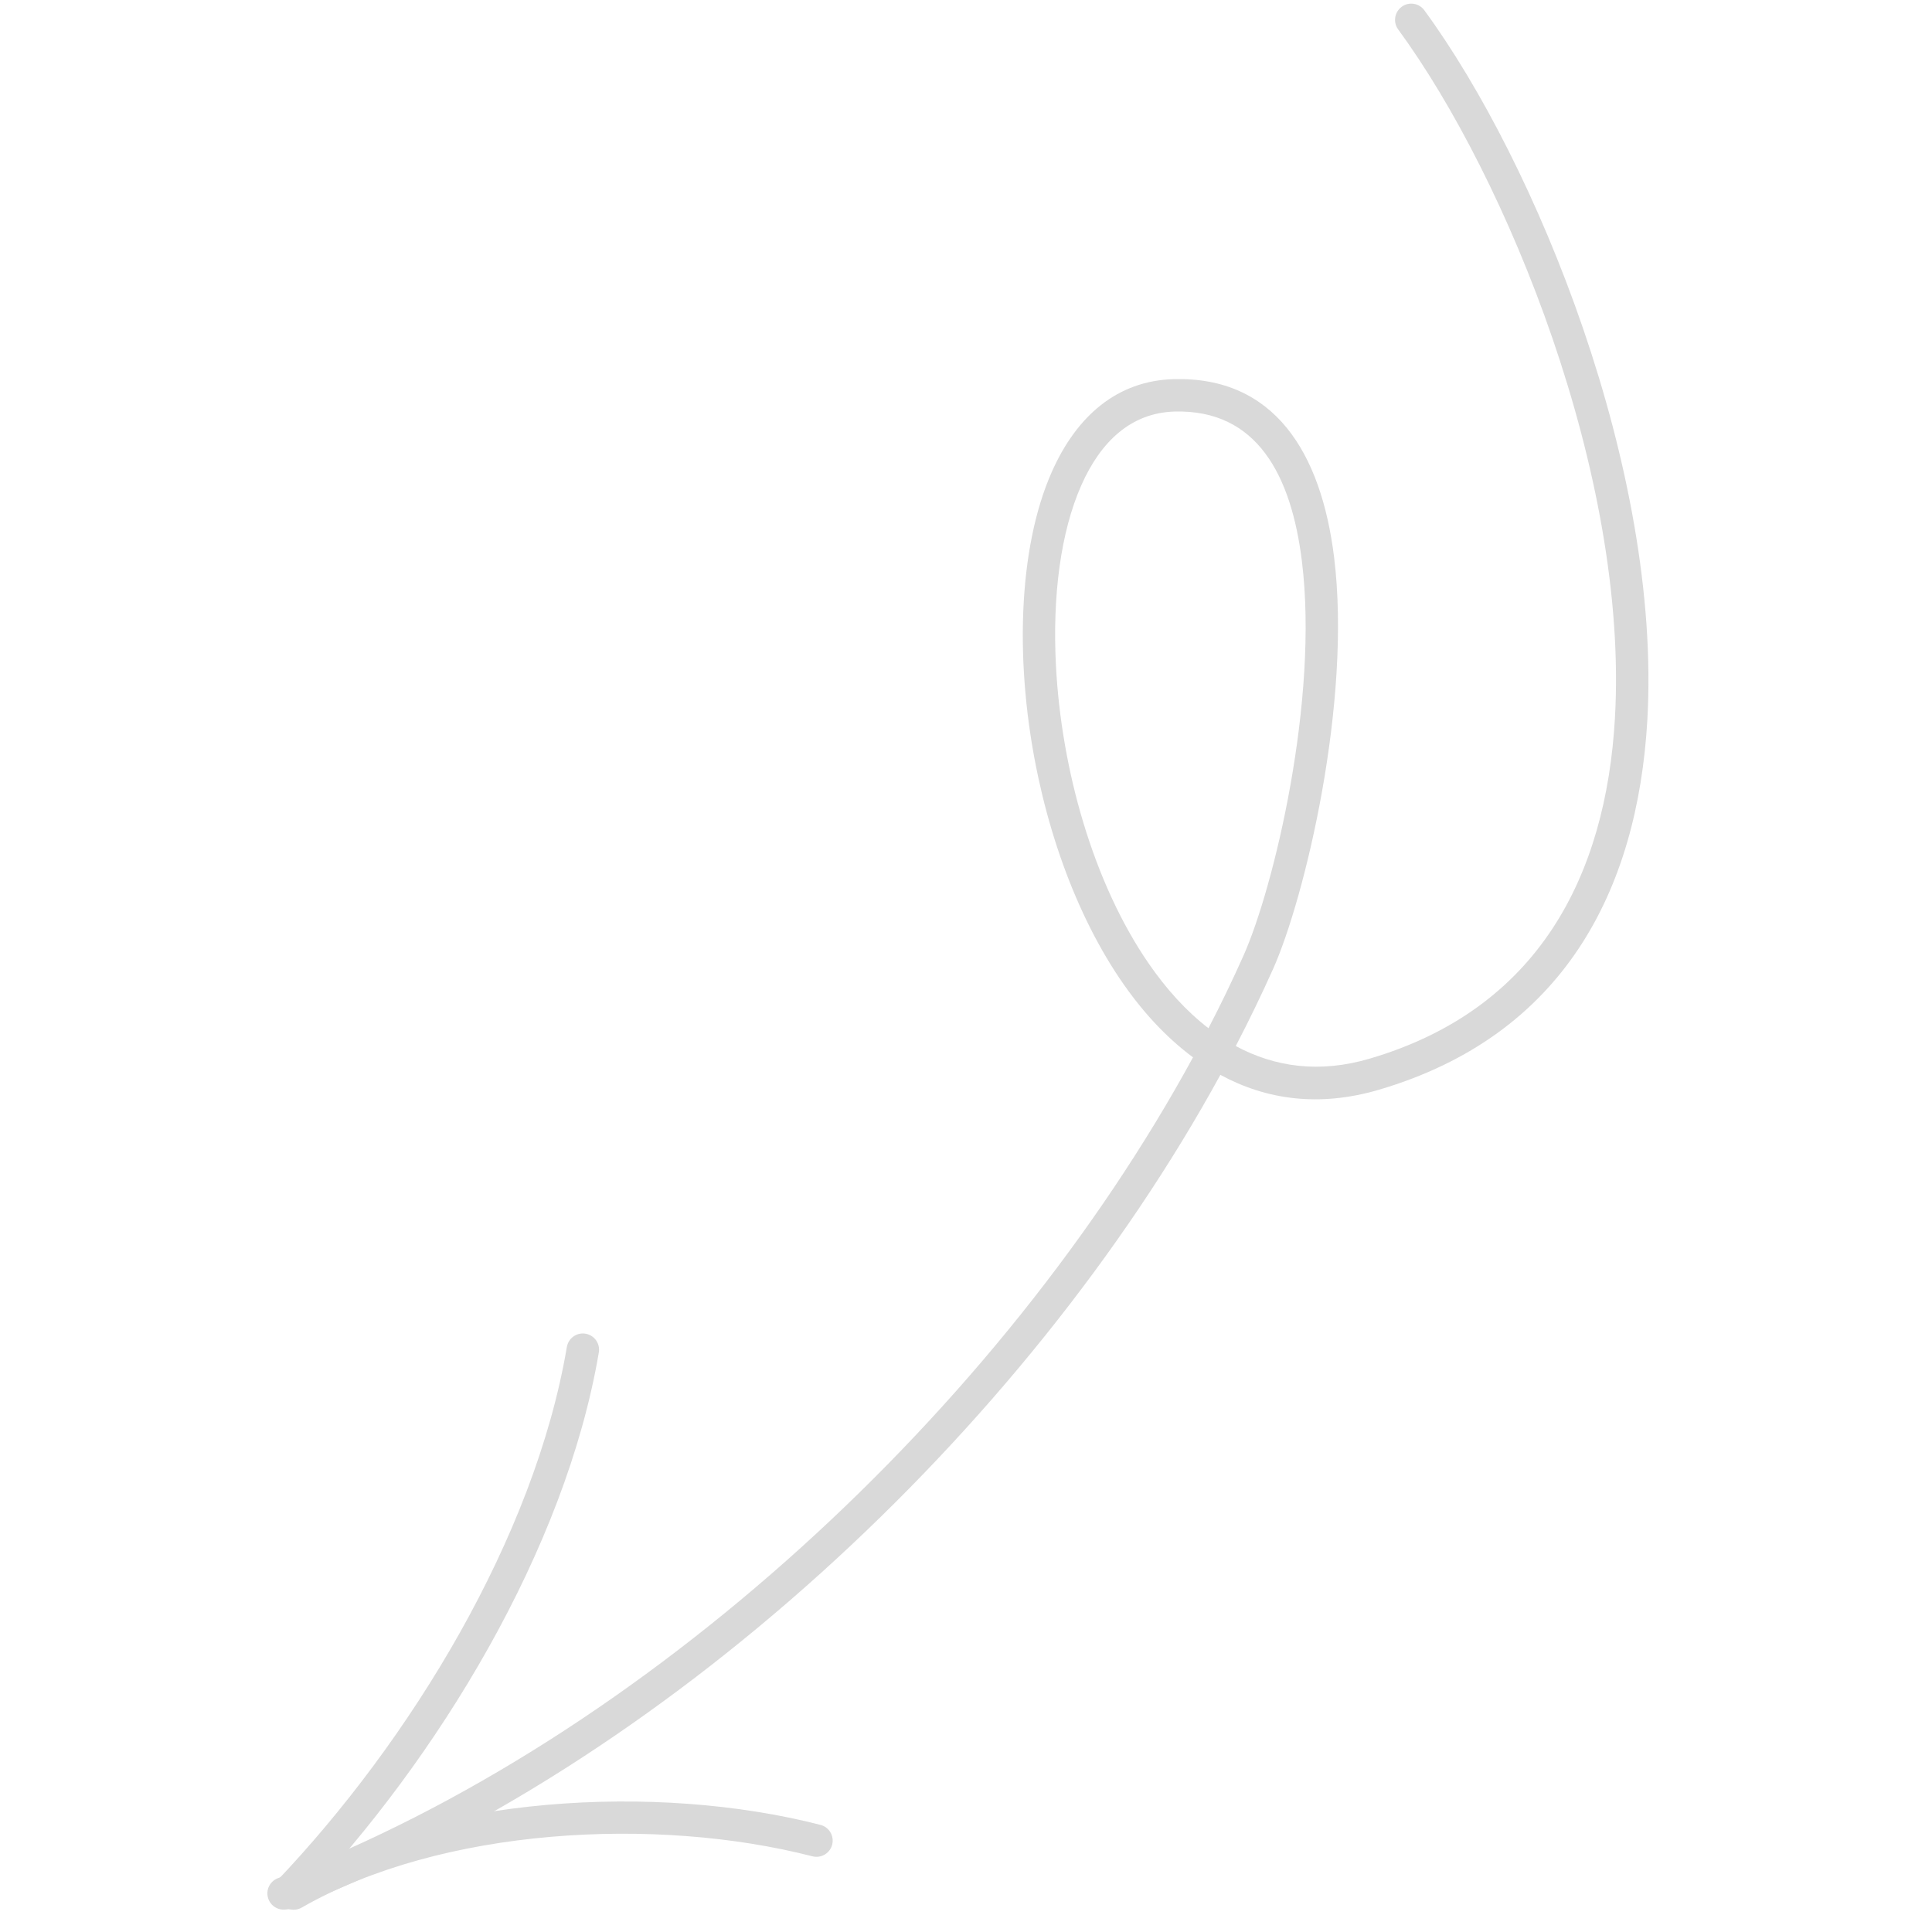 <?xml version="1.0" encoding="UTF-8"?> <svg xmlns="http://www.w3.org/2000/svg" width="44" height="44" viewBox="0 0 44 44" fill="none"><g clip-path="url(#clip0_80_5586)"><path fill-rule="evenodd" clip-rule="evenodd" d="M27.793 24.479C28.84 25.048 30.049 25.217 31.405 24.818C35.601 23.583 37.294 20.294 37.517 16.397C37.842 10.707 34.986 3.709 32.438 0.234C32.318 0.069 32.087 0.034 31.923 0.154C31.758 0.275 31.722 0.506 31.843 0.671C34.316 4.044 37.095 10.833 36.779 16.355C36.574 19.933 35.05 22.976 31.196 24.109C30.05 24.448 29.03 24.301 28.144 23.823C28.447 23.239 28.731 22.654 28.993 22.069C29.715 20.455 30.792 15.974 30.382 12.681C30.087 10.319 29.031 8.57 26.727 8.635C25.446 8.671 24.521 9.471 23.957 10.741C23.18 12.487 23.096 15.16 23.649 17.72C24.109 19.852 25.007 21.901 26.279 23.276C26.559 23.577 26.856 23.848 27.17 24.08C22.803 32.099 14.678 39.603 6.327 42.775C6.137 42.848 6.041 43.061 6.114 43.252C6.186 43.443 6.399 43.538 6.589 43.467C15.076 40.241 23.336 32.628 27.793 24.479ZM27.522 23.417C27.807 22.868 28.072 22.318 28.318 21.767C29.01 20.22 30.041 15.928 29.649 12.773C29.408 10.837 28.636 9.32 26.748 9.373C25.756 9.402 25.069 10.058 24.631 11.041C24.15 12.123 23.968 13.587 24.048 15.148C24.169 17.518 24.897 20.109 26.16 21.942C26.56 22.523 27.015 23.027 27.522 23.417Z" fill="#D9D9D9"></path><path fill-rule="evenodd" clip-rule="evenodd" d="M12.91 30.676C12.174 35.02 9.342 39.649 6.288 42.856C6.147 43.004 6.153 43.237 6.301 43.378C6.448 43.519 6.682 43.514 6.823 43.366C9.973 40.059 12.879 35.278 13.638 30.8C13.672 30.599 13.537 30.409 13.336 30.374C13.135 30.34 12.944 30.476 12.91 30.676Z" fill="#D9D9D9"></path><path fill-rule="evenodd" clip-rule="evenodd" d="M6.871 43.444C10.053 41.62 14.939 41.36 18.502 42.276C18.7 42.327 18.902 42.208 18.952 42.011C19.003 41.813 18.884 41.612 18.687 41.561C14.954 40.601 9.838 40.892 6.503 42.803C6.326 42.904 6.265 43.131 6.366 43.308C6.468 43.485 6.694 43.546 6.871 43.444Z" fill="#D9D9D9"></path></g><defs><clipPath id="clip0_80_5586"><rect width="43.434" height="43.434" fill="white" transform="translate(43.504 43.434) rotate(179.908)"></rect></clipPath></defs></svg> 